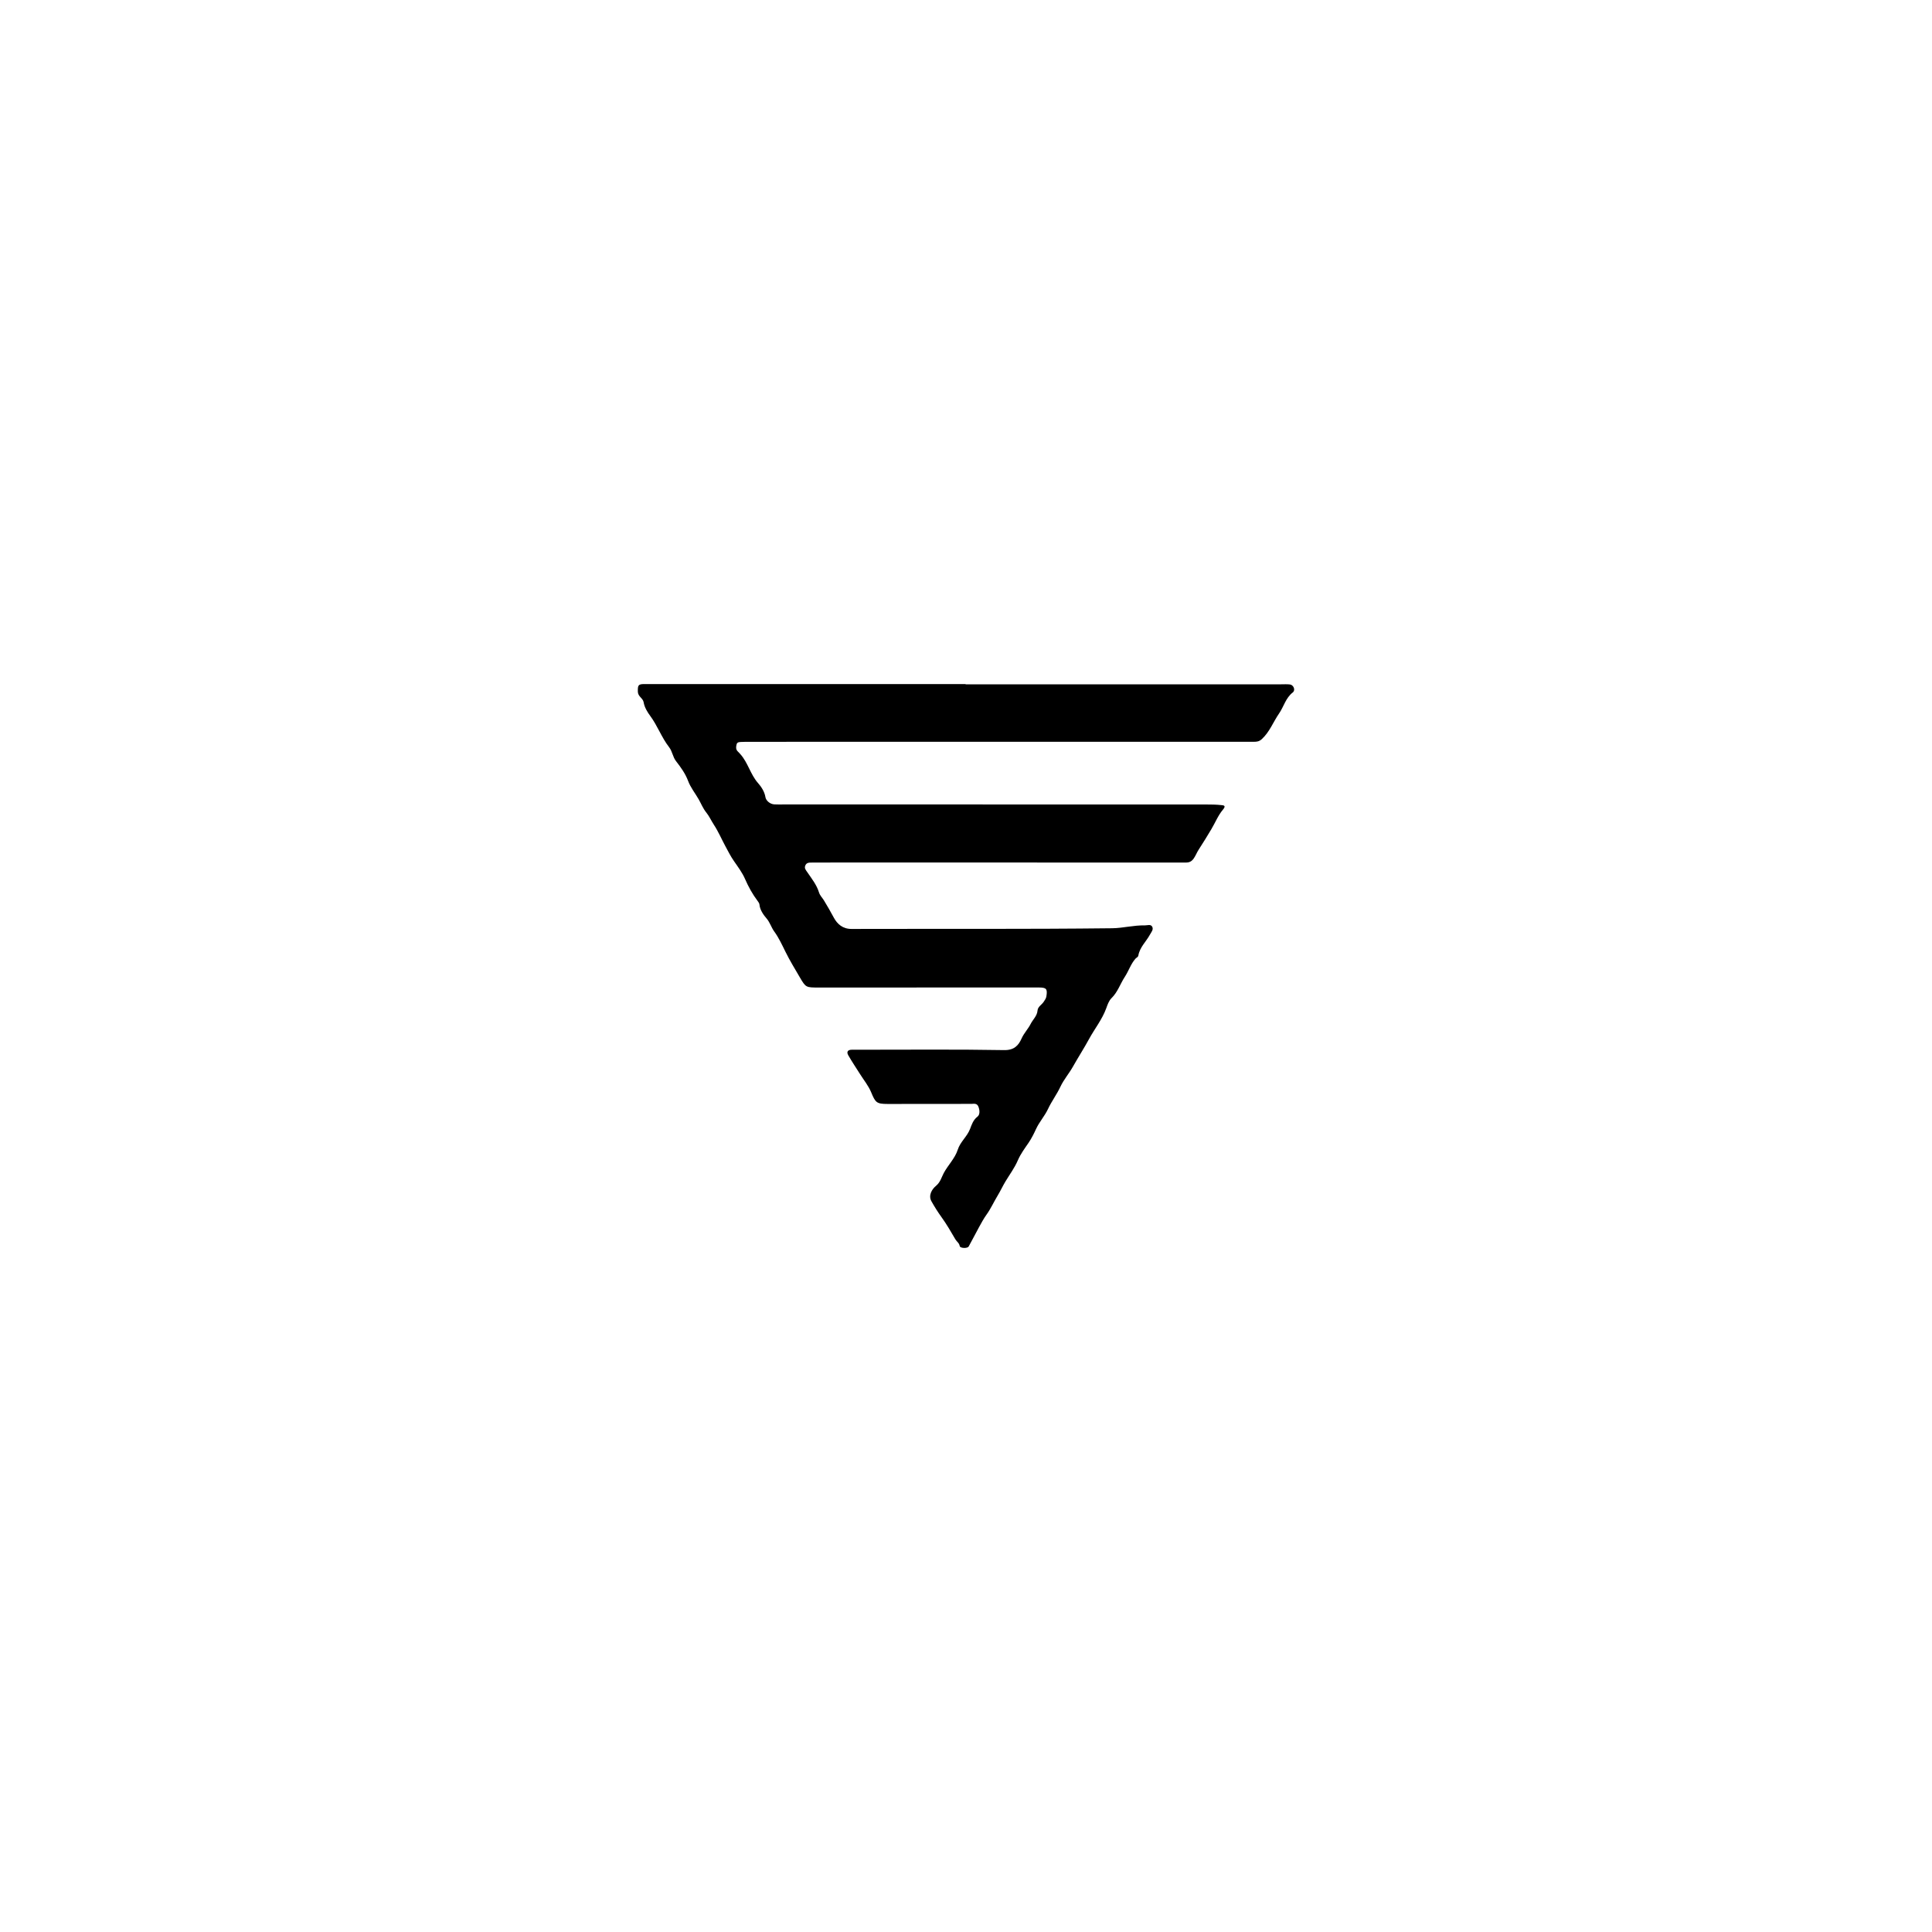 <svg width="209" height="209" viewBox="0 0 209 209" fill="none" xmlns="http://www.w3.org/2000/svg">
<path d="M104.457 74.028C115.828 74.028 127.203 74.028 138.575 74.028C138.897 74.028 139.225 74.005 139.542 74.044C139.942 74.094 140.165 74.664 139.853 74.904C139.081 75.502 138.88 76.439 138.369 77.18C137.735 78.095 137.354 79.17 136.501 79.956C136.215 80.218 135.959 80.245 135.642 80.245C125.752 80.245 115.862 80.245 105.971 80.245C97.68 80.245 89.388 80.245 81.096 80.248C80.796 80.248 80.493 80.248 80.192 80.264C79.987 80.275 79.748 80.264 79.684 80.523C79.62 80.769 79.587 81.036 79.773 81.246C79.873 81.359 79.984 81.463 80.084 81.576C80.915 82.499 81.168 83.759 81.999 84.707C82.322 85.074 82.705 85.611 82.805 86.242C82.858 86.581 83.264 86.984 83.762 87.016C84.131 87.041 84.501 87.022 84.871 87.022C100.065 87.022 115.258 87.022 130.455 87.028C131.008 87.028 131.567 87.033 132.115 87.094C132.334 87.118 132.693 87.121 132.295 87.587C131.773 88.202 131.464 88.993 131.044 89.695C130.6 90.442 130.144 91.181 129.671 91.911C129.471 92.217 129.349 92.562 129.132 92.873C128.796 93.353 128.443 93.308 128.026 93.308C115.656 93.308 103.289 93.308 90.919 93.303C89.899 93.303 88.882 93.303 87.862 93.311C87.564 93.311 87.234 93.292 87.106 93.653C87.005 93.934 87.158 94.099 87.328 94.347C87.803 95.042 88.345 95.717 88.598 96.541C88.698 96.872 88.951 97.112 89.121 97.385C89.507 98.007 89.858 98.641 90.208 99.283C90.575 99.956 91.158 100.493 92.115 100.491C101.518 100.466 110.922 100.524 120.326 100.416C121.468 100.402 122.658 100.08 123.845 100.107C124.123 100.113 124.507 99.942 124.657 100.276C124.79 100.573 124.551 100.827 124.393 101.116C123.981 101.869 123.297 102.475 123.145 103.36C123.111 103.55 122.939 103.588 122.839 103.701C122.325 104.28 122.102 105.03 121.682 105.669C121.185 106.424 120.918 107.317 120.245 107.973C119.945 108.265 119.795 108.734 119.675 109.062C119.236 110.277 118.425 111.275 117.821 112.383C117.274 113.389 116.629 114.392 116.065 115.392C115.65 116.131 115.081 116.776 114.711 117.564C114.336 118.369 113.746 119.162 113.374 119.964C113.012 120.739 112.429 121.364 112.073 122.142C111.873 122.583 111.589 123.153 111.275 123.616C110.872 124.206 110.405 124.829 110.11 125.518C109.763 126.328 109.235 127.036 108.782 127.786C108.476 128.29 108.231 128.83 107.926 129.332C107.511 130.015 107.189 130.746 106.719 131.399C106.411 131.829 106.158 132.303 105.902 132.766C105.524 133.452 105.174 134.155 104.79 134.841C104.659 135.073 103.862 135.045 103.82 134.797C103.764 134.458 103.492 134.315 103.35 134.067C102.875 133.248 102.402 132.432 101.841 131.655C101.463 131.134 101.093 130.542 100.765 129.96C100.401 129.318 100.812 128.646 101.263 128.274C101.73 127.888 101.863 127.331 102.088 126.909C102.558 126.033 103.311 125.305 103.606 124.377C103.884 123.506 104.623 122.963 104.946 122.111C105.09 121.731 105.274 121.147 105.741 120.797C106.016 120.59 106.002 120.097 105.835 119.7C105.671 119.314 105.343 119.416 105.06 119.416C102.049 119.416 99.039 119.421 96.026 119.424C94.814 119.424 94.703 119.273 94.236 118.151C93.947 117.456 93.449 116.847 93.043 116.202C92.615 115.524 92.168 114.858 91.767 114.163C91.545 113.777 91.72 113.554 92.168 113.557C92.584 113.557 93.001 113.557 93.418 113.557C98.491 113.557 103.564 113.51 108.634 113.598C109.713 113.617 110.183 113.088 110.511 112.347C110.775 111.752 111.228 111.302 111.492 110.77C111.731 110.294 112.192 109.905 112.237 109.326C112.27 108.894 112.696 108.695 112.91 108.367C113.035 108.177 113.163 108.003 113.196 107.786C113.327 106.967 113.199 106.824 112.354 106.824C104.432 106.824 96.512 106.827 88.59 106.829C87.186 106.829 87.175 106.84 86.513 105.708C85.983 104.801 85.429 103.894 84.971 102.963C84.601 102.213 84.237 101.425 83.762 100.777C83.434 100.331 83.295 99.782 82.911 99.339C82.63 99.013 82.213 98.459 82.16 97.875C82.147 97.715 82.06 97.6 81.958 97.465C81.404 96.726 80.965 95.935 80.593 95.078C80.301 94.405 79.826 93.769 79.389 93.138C79.058 92.661 78.78 92.118 78.5 91.597C78.069 90.806 77.719 89.968 77.221 89.21C76.94 88.783 76.718 88.281 76.412 87.907C76.048 87.46 75.845 86.928 75.581 86.468C75.203 85.807 74.703 85.192 74.436 84.475C74.138 83.676 73.638 82.99 73.138 82.348C72.762 81.866 72.746 81.292 72.373 80.816C71.57 79.782 71.131 78.512 70.336 77.439C70.041 77.043 69.716 76.522 69.624 75.954C69.546 75.521 69.013 75.356 69.001 74.824C68.99 74.132 69.032 74 69.713 74C81.293 74 92.876 74 104.457 74V74.028Z" fill="black"/>
</svg>
